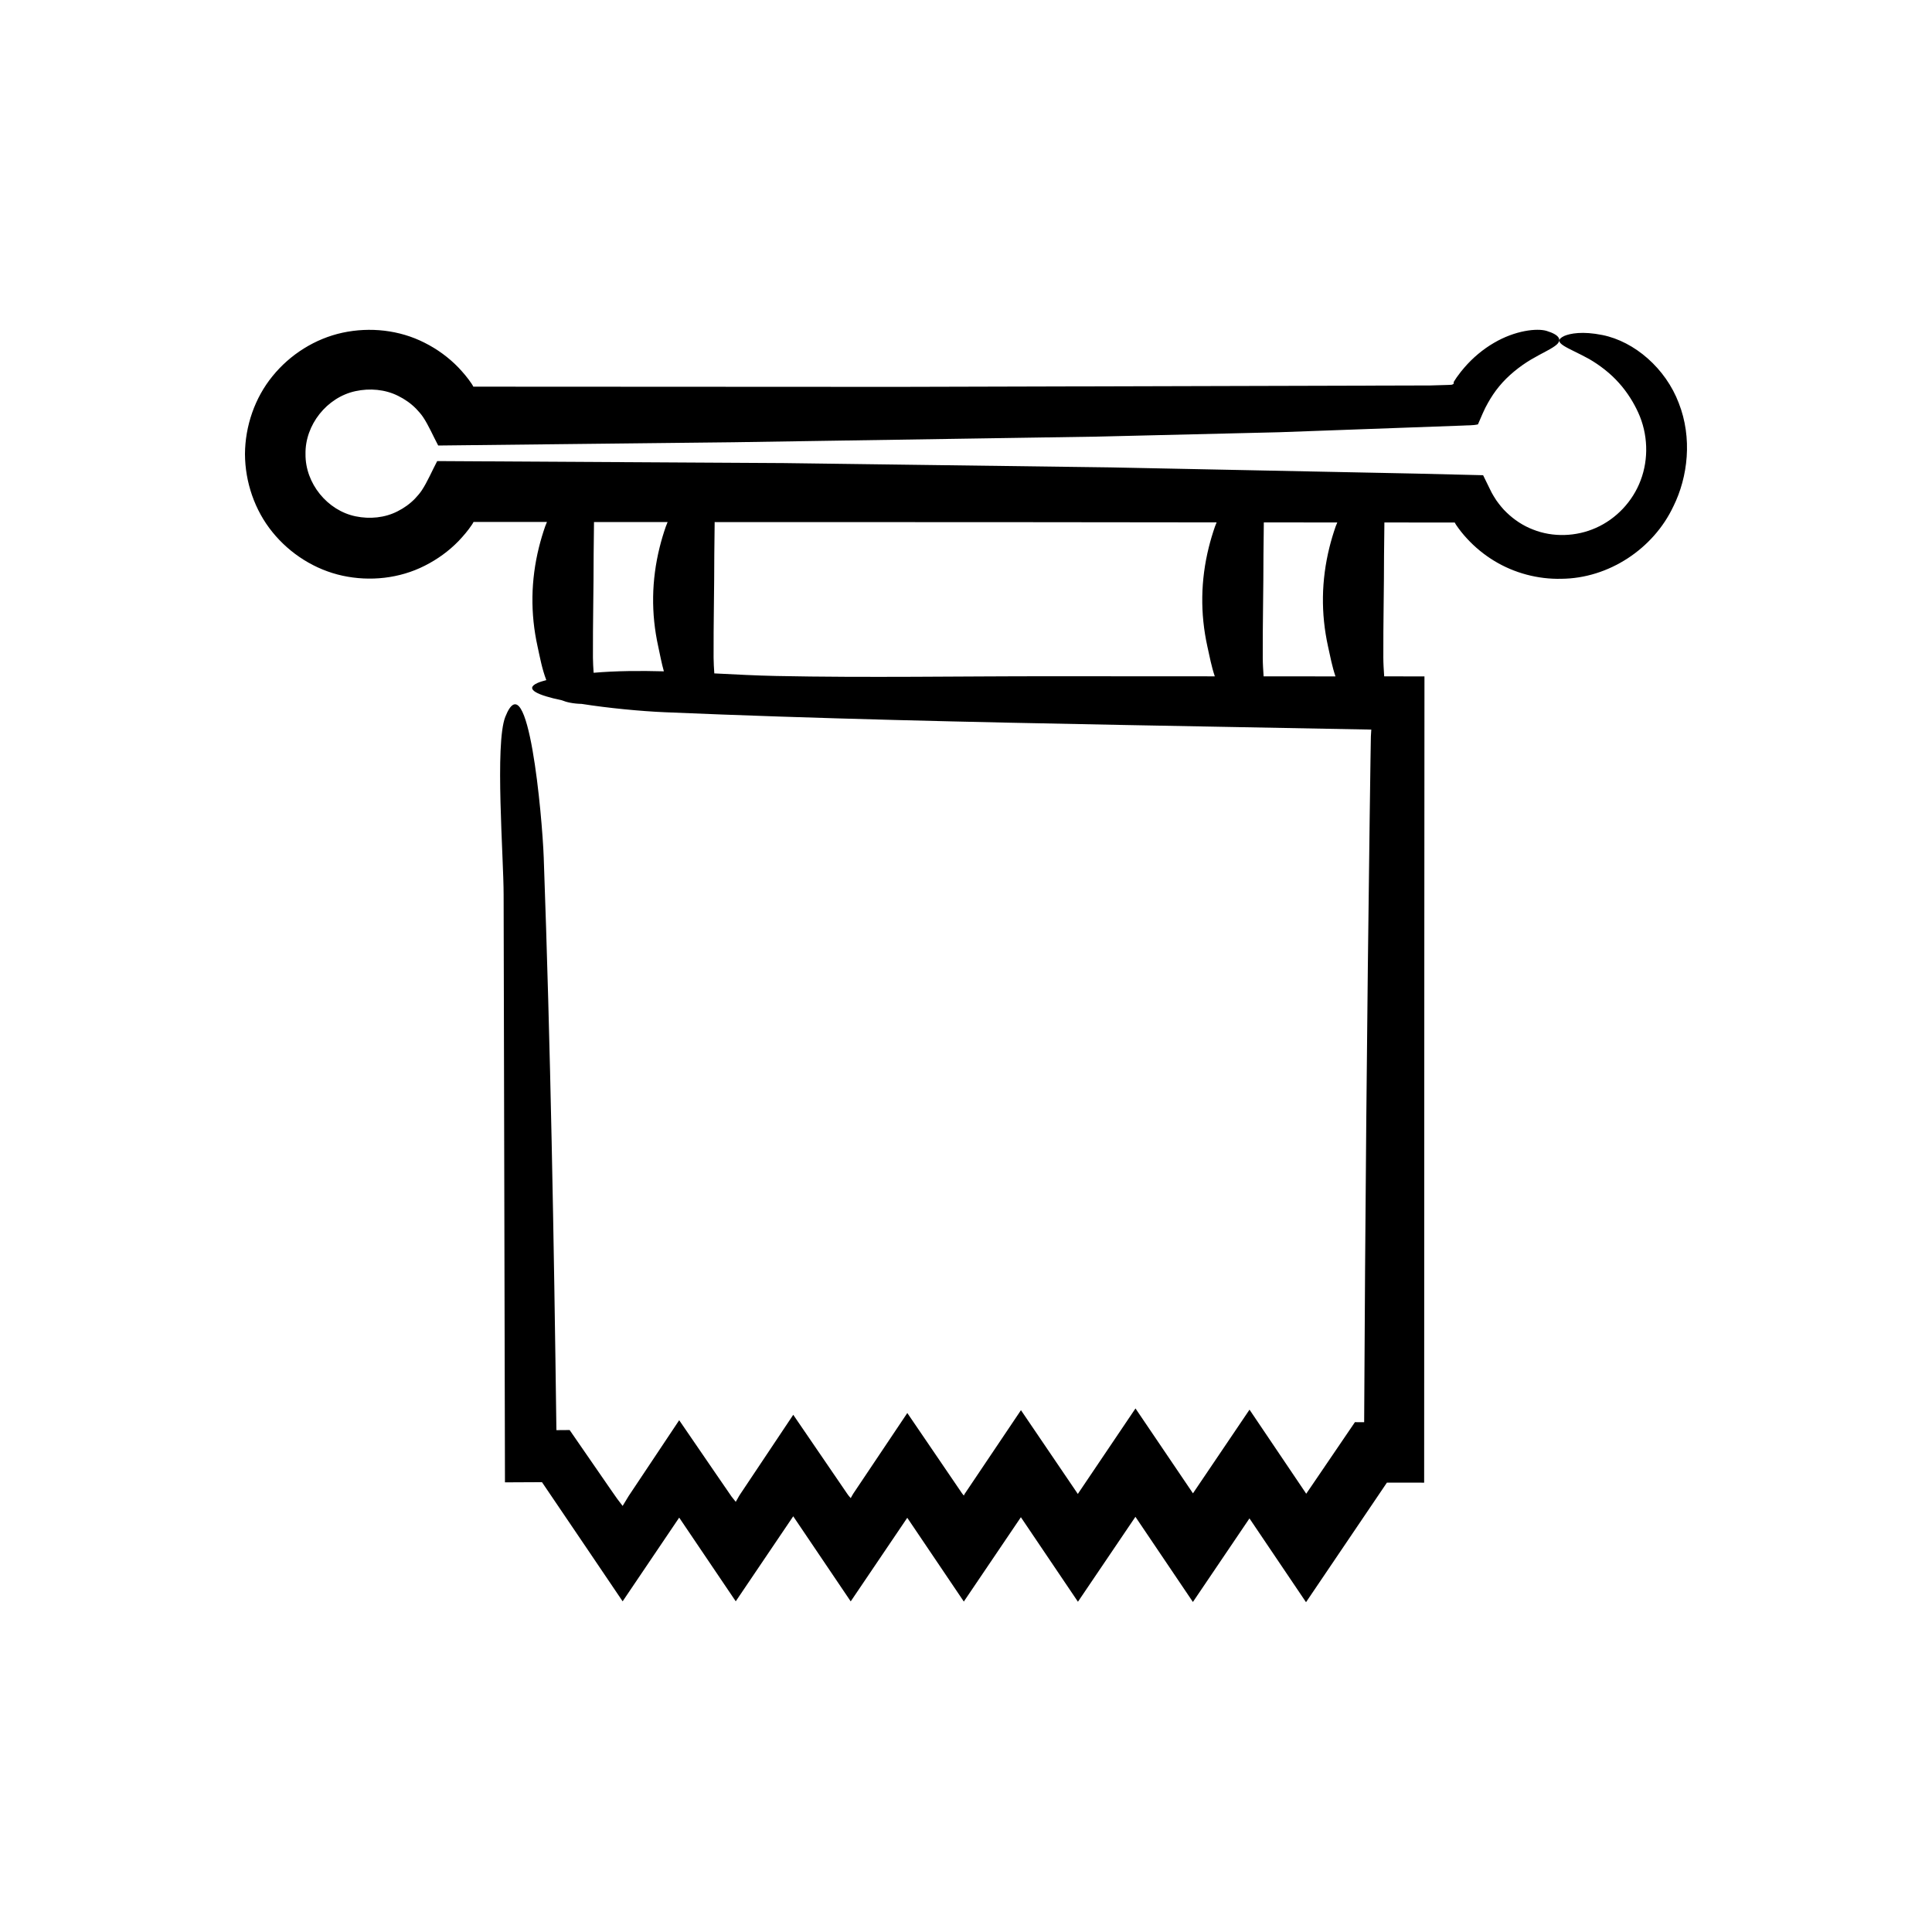 <?xml version="1.0" encoding="UTF-8"?>
<!-- Uploaded to: ICON Repo, www.iconrepo.com, Generator: ICON Repo Mixer Tools -->
<svg fill="#000000" width="800px" height="800px" version="1.1" viewBox="144 144 512 512" xmlns="http://www.w3.org/2000/svg">
 <path d="m587.47 278.18c3.863-7.812 5.047-18.121 1.426-27.352-3.473-9.195-11.711-16.324-20.242-18.043-5.277-1.062-8.535-0.426-10.109 0.246-3.742 1.797 1.141 3.078 6.602 6.113 2.742 1.59 5.621 3.773 7.894 6.344 2.301 2.551 3.992 5.402 5.102 7.844 2.609 5.699 2.789 12.312 0.652 17.938-2.106 5.641-6.512 10.25-11.82 12.605-5.281 2.375-11.48 2.547-16.707 0.461-2.629-1-5.012-2.59-7.012-4.523-1.016-0.957-1.879-2.059-2.691-3.184-0.223-0.34-1.148-1.727-1.699-2.957l-1.828-3.734c-5.957-0.145-11.953-0.289-17.949-0.434l-80.91-1.641-86.504-1.141-91.812-0.531c-1.34 2.523-2.602 5.523-4.078 7.746-0.527 0.801-1.172 1.52-1.82 2.219-1.336 1.375-2.914 2.496-4.606 3.344-3.367 1.734-7.371 2.106-11.098 1.336-7.523-1.535-13.379-8.754-13.297-16.48-0.16-7.723 5.641-15.066 13.25-16.699 3.766-0.816 7.844-0.48 11.293 1.254 1.73 0.852 3.356 1.98 4.734 3.371 0.672 0.711 1.336 1.438 1.883 2.254 1.453 2.168 2.695 5.078 4.004 7.531 26.086-0.289 52.156-0.578 78.223-0.867 32.004-0.496 64.219-0.996 96.402-1.492 16.09-0.387 32.172-0.773 48.215-1.16 16.297-0.59 32.555-1.18 48.75-1.77 1.066-0.086 2.551 0.008 3.953-0.312 0.746-1.723 1.75-4.184 2.676-5.734 0.801-1.422 1.77-2.922 2.945-4.336 2.332-2.848 5.441-5.32 8.41-7.09 2.961-1.758 5.703-2.918 6.902-4.043 1.184-1.129 0.871-2.473-2.742-3.574-2.527-0.75-8.293-0.156-13.973 3.191-2.824 1.641-5.566 3.906-7.852 6.57-0.59 0.648-1.109 1.359-1.629 2.059-0.266 0.348-0.52 0.699-0.746 1.07-0.258 0.395-0.512 0.789-0.398 0.664l-0.035 0.441c-0.059 0.09-0.168 0.125-0.273 0.184-0.176 0.055 0.094 0.102-1.215 0.145-1.863 0.055-3.453 0.102-4.648 0.137l-141.11 0.375-112.55-0.055c-0.141-0.285-0.199-0.41-0.457-0.797-1.031-1.543-2.242-2.953-3.512-4.301-2.578-2.664-5.625-4.875-8.949-6.543-6.672-3.394-14.473-4.215-21.719-2.664-7.297 1.574-13.922 5.773-18.586 11.535-4.703 5.766-7.246 13.23-7.289 20.641 0.035 7.41 2.57 14.883 7.269 20.66 4.664 5.773 11.289 9.988 18.598 11.57 7.254 1.566 15.074 0.754 21.766-2.644 3.332-1.672 6.391-3.883 8.98-6.551 1.273-1.348 2.492-2.762 3.523-4.309 0.254-0.375 0.301-0.484 0.438-0.75l19.457 0.004c-0.152 0.398-0.344 0.801-0.484 1.199-0.637 1.836-1.184 3.676-1.641 5.516-2.172 8.754-2.297 17.523-0.371 26.281 0.648 2.957 1.184 5.945 2.32 8.914-0.977 0.266-1.82 0.527-2.394 0.793-3.5 1.617 0.148 3.227 6.519 4.562 1.23 0.512 2.981 0.902 5.246 0.957 7.098 1.121 15.676 1.938 22.012 2.207 40.496 1.723 81.254 2.621 122 3.387 21.742 0.406 43.488 0.812 65.246 1.215l-0.109 1.82-0.105 6.32-0.207 14.859c-0.719 53.488-1.199 107.01-1.469 160.55l-2.449-0.008-11.41 16.773c-2.121 3.121-1.285 1.871-1.488 2.156l-0.043 0.023c-0.086-0.145 0.121 0.141-0.18-0.316l-14.812-21.953-14.984 22.168v0.004h-0.004c-0.078-0.113 0.195 0.289-0.273-0.402l-14.957-22.094-14.918 22.117c-0.465 0.691-0.199 0.301-0.273 0.414l-0.004 0.012-0.008 0.031-0.031 0.078-0.047-0.031-0.031-0.023-0.023-0.023-0.223-0.324-14.793-21.789-14.695 21.855-0.223 0.328-0.012 0.023-0.023 0.051-0.051 0.105-0.125 0.25c-0.156-0.184-0.062 0.004-0.492-0.582l-14.496-21.281-14.34 21.395c-0.422 0.684-0.387 0.703-0.652 1.164l-0.336-0.387-0.188-0.223-0.098-0.117-0.352-0.492-14.262-20.867-14.039 21.023-0.344 0.539-0.109 0.195-0.23 0.41-0.512 0.895-0.656-0.812-0.453-0.57-4.055-5.898c-3.269-4.769-6.543-9.551-9.828-14.344-4.453 6.676-8.918 13.375-13.391 20.082l-1.598 2.633-0.973-1.277c-0.492-0.672-0.156-0.129-2.156-3.027l-10.914-15.809-3.508 0.027c-0.66-50.762-1.555-101.55-3.359-151.77-0.391-10.883-4.133-52.523-10.18-37.27-2.82 7.113-0.438 37.406-0.449 47.137l0.34 148.5 0.016 7.238 7.188-0.035 2.621-0.012 12.293 18.145 9.082 13.434 14.988-22.184 14.988 22.18 15.234-22.531 15.234 22.551 14.988-22.156 14.988 22.199 15.121-22.348 15.121 22.398 15.234-22.508 15.234 22.57 14.988-22.148 14.988 22.207 21.438-31.688 2.555 0.004 7.312 0.008 0.004-7.324 0.039-134.98 0.039-71.367-10.672-0.008c-0.105-1.652-0.219-3.301-0.227-4.953-0.039-9.133 0.188-18.266 0.188-27.395 0.031-2.812 0.062-5.625 0.094-8.434v-0.004l18.648 0.02 0.047 0.098c0.086 0.18 0.176 0.324 0.297 0.508 0.867 1.281 1.836 2.5 2.891 3.633 2.098 2.285 4.519 4.277 7.18 5.894 5.312 3.25 11.621 4.926 17.816 4.773 12.566-0.078 24.441-7.965 29.707-19.207zm-267.02 5.356c-0.637 1.836-1.184 3.676-1.641 5.516-2.172 8.754-2.297 17.523-0.371 26.281 0.48 2.184 0.867 4.379 1.496 6.574-6.375-0.172-12.66-0.129-18.617 0.383-0.086-1.328-0.176-2.656-0.184-3.984-0.039-9.133 0.188-18.266 0.188-27.395 0.031-2.812 0.062-5.625 0.094-8.434 0-0.043-0.008-0.09-0.008-0.133l19.516 0.004c-0.141 0.391-0.332 0.789-0.473 1.188zm145.53 0c-0.637 1.836-1.184 3.676-1.641 5.516-2.172 8.754-2.297 17.523-0.371 26.281 0.578 2.621 1.078 5.266 1.961 7.902l-43.371-0.023c-24.156-0.016-48.727 0.422-72.84-0.07-5.246-0.105-10.793-0.398-16.418-0.684-0.09-1.383-0.184-2.766-0.191-4.148-0.039-9.133 0.188-18.266 0.188-27.395 0.031-2.812 0.062-5.625 0.094-8.434 0-0.043-0.008-0.082-0.008-0.125l77.523 0.02 55.512 0.059c-0.129 0.359-0.309 0.73-0.438 1.102zm31.977 0c-0.637 1.836-1.184 3.676-1.641 5.516-2.172 8.754-2.297 17.523-0.371 26.281 0.578 2.629 1.078 5.277 1.969 7.918l-19.047-0.012c-0.105-1.645-0.219-3.289-0.223-4.934-0.039-9.133 0.188-18.266 0.188-27.395 0.031-2.812 0.062-5.625 0.094-8.434v-0.035l19.469 0.02c-0.137 0.352-0.312 0.711-0.438 1.074z"/>
</svg>